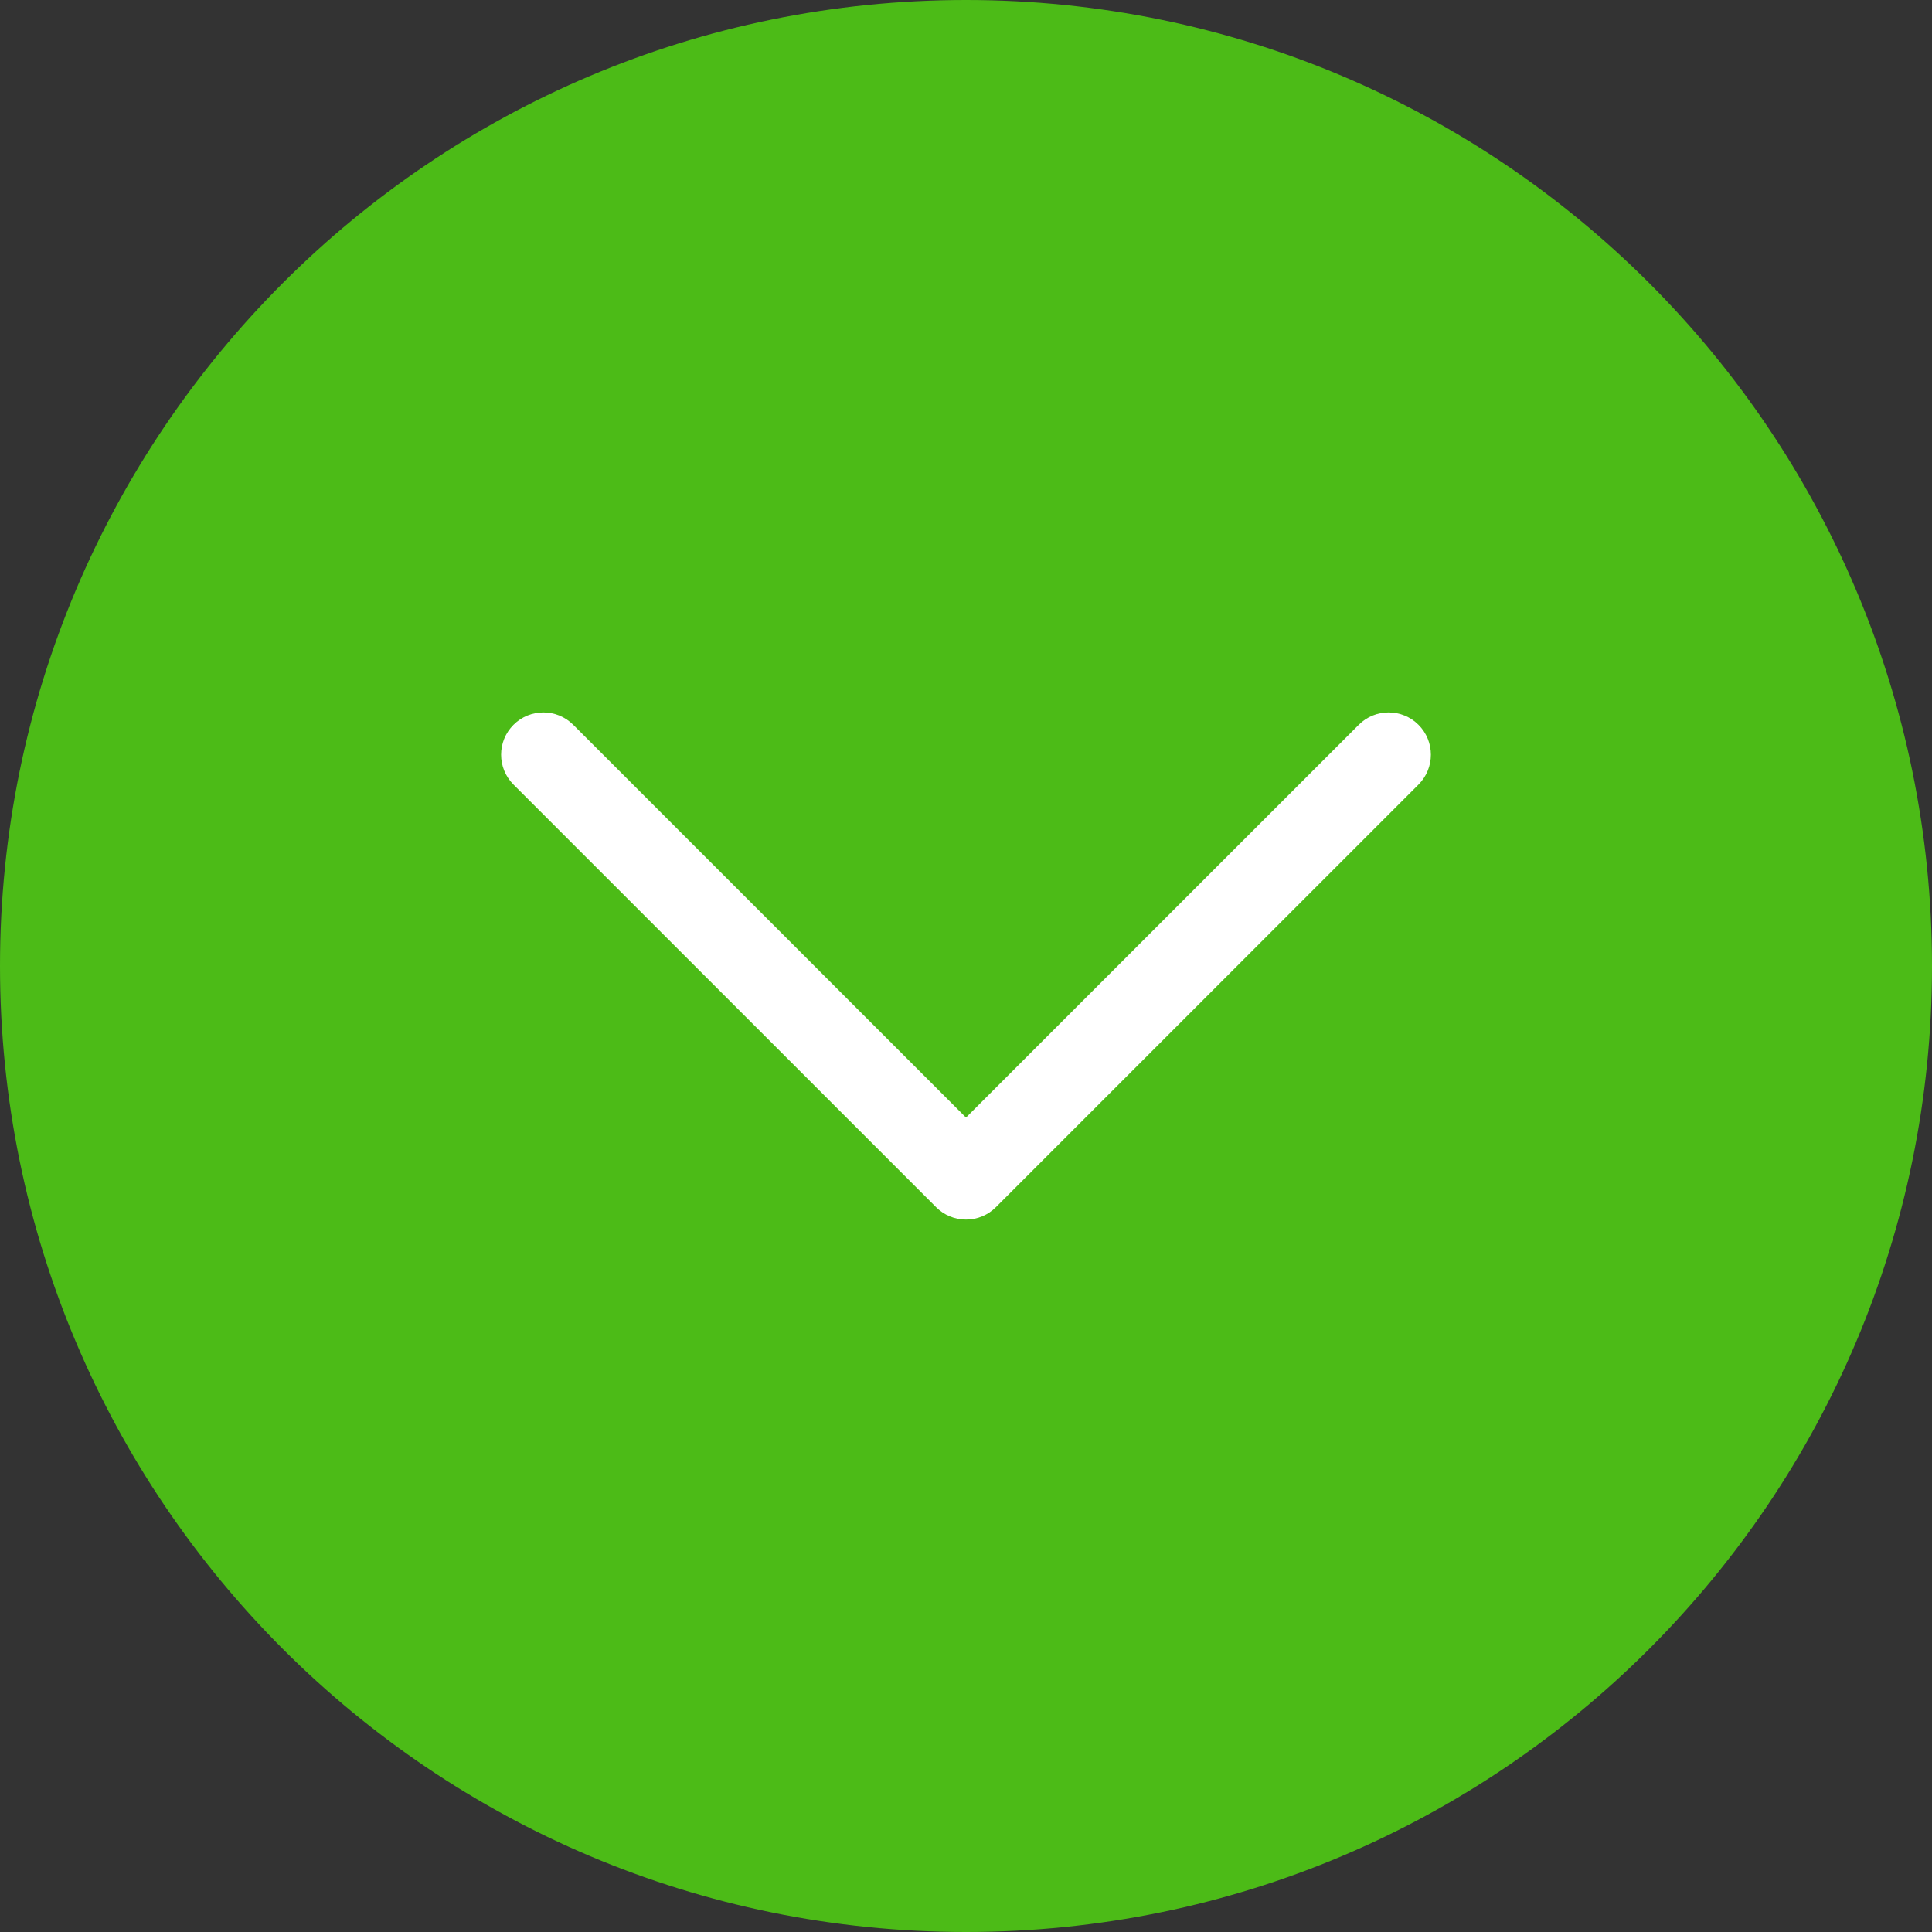<?xml version="1.0" encoding="UTF-8"?> <svg xmlns="http://www.w3.org/2000/svg" width="512" height="512" viewBox="0 0 512 512" fill="none"><rect x="0" y="0" width="512" height="512" fill="#333333" stroke="none"/><g clip-path="url(#clip0_1968_44)"><path d="M256 512C397.385 512 512 397.385 512 256C512 114.615 397.385 0 256 0C114.615 0 0 114.615 0 256C0 397.385 114.615 512 256 512Z" fill="#4CBB17"></path><path d="M256 323.2C254.529 323.201 253.072 322.912 251.713 322.349C250.354 321.786 249.12 320.96 248.081 319.918L136.081 207.918C131.705 203.542 131.705 196.455 136.081 192.081C140.458 187.708 147.544 187.705 151.918 192.081L256 296.163L360.081 192.081C364.458 187.705 371.544 187.705 375.918 192.081C380.292 196.458 380.294 203.544 375.918 207.918L263.918 319.918C262.879 320.96 261.645 321.786 260.286 322.349C258.927 322.912 257.47 323.201 256 323.2Z" fill="white"></path></g><defs><clipPath id="clip0_1968_44"><rect width="512" height="512" fill="white"></rect></clipPath></defs></svg> 